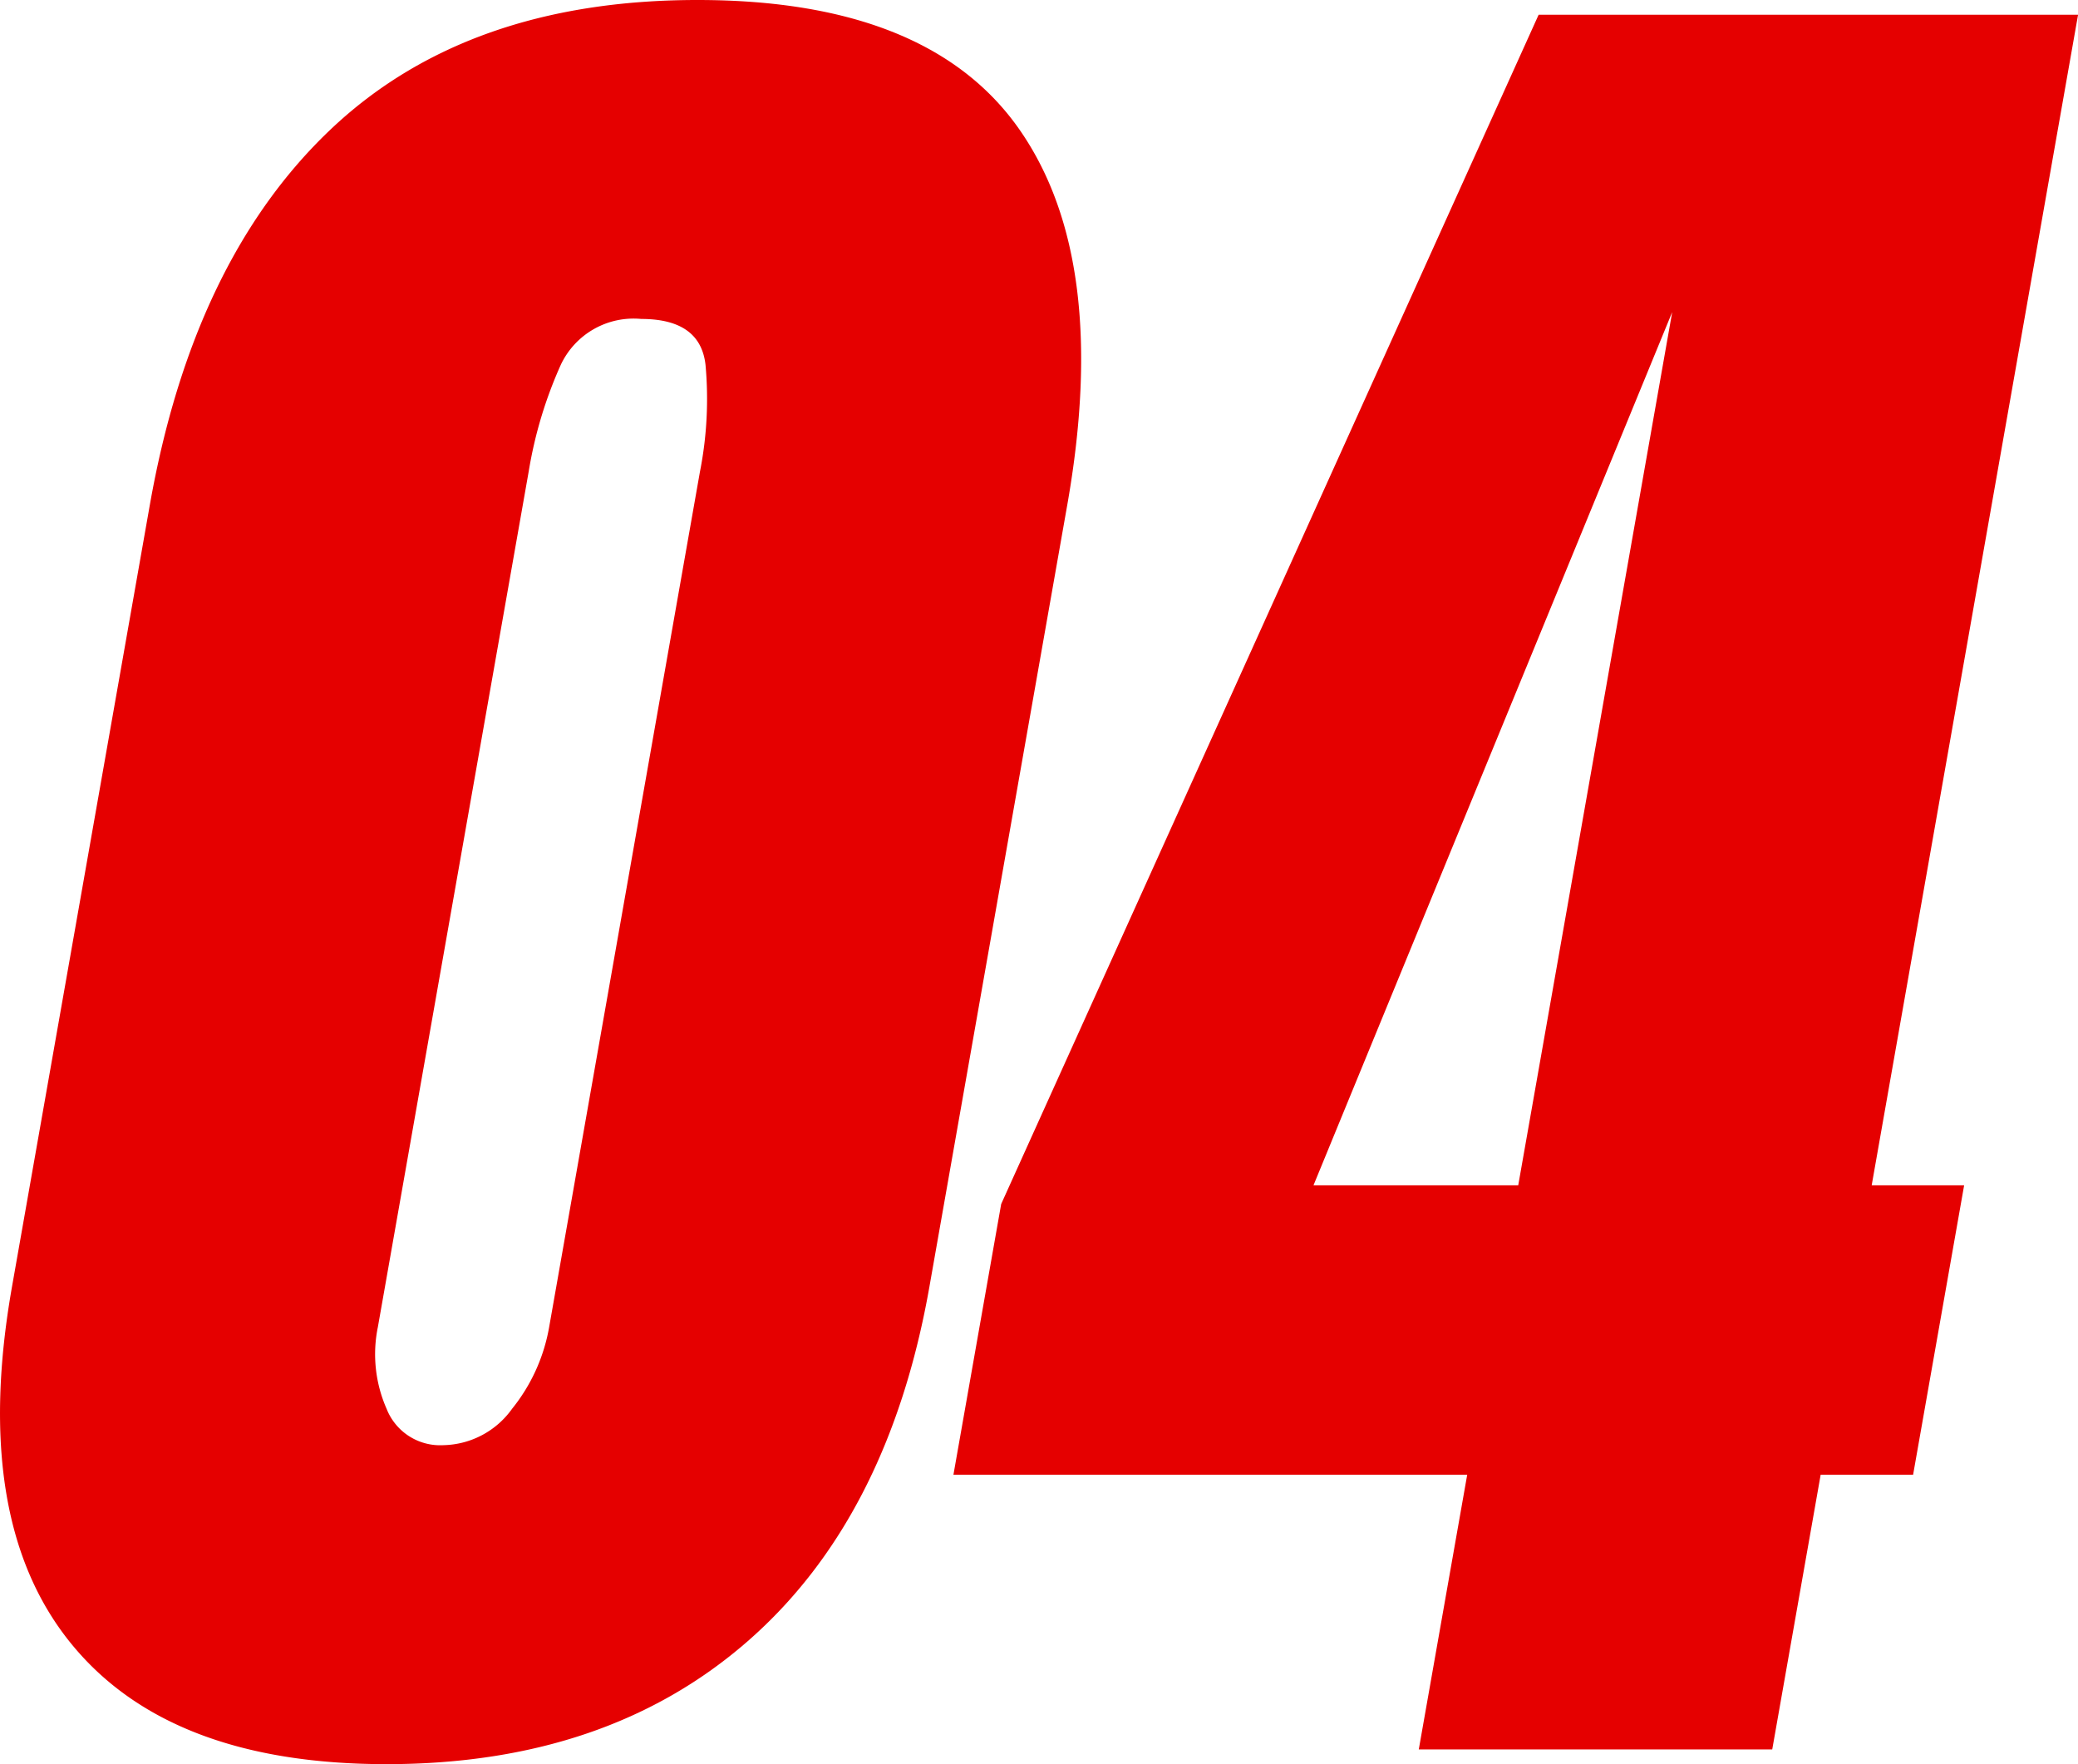 <svg xmlns="http://www.w3.org/2000/svg" width="116.888" height="99.225" viewBox="0 0 116.888 99.225">
  <g id="グループ_34" data-name="グループ 34" transform="translate(-459.75 -2597.877)">
    <path id="パス_95" data-name="パス 95" d="M481.492,2697.1q-12.348,0-17.854-6.921t-3.213-19.934l7.752-43.964q2.421-13.731,10.111-21.068t20.7-7.336q13.066,0,18.141,7.336t2.654,21.068l-7.753,43.964q-2.294,13.012-10.215,19.934T481.492,2697.1Zm3.164-17.94a4.867,4.867,0,0,0,3.9-2.049,10.072,10.072,0,0,0,2.084-4.595l8.484-48.117a21.127,21.127,0,0,0,.311-6.007q-.293-2.576-3.615-2.576a4.524,4.524,0,0,0-4.524,2.576,24.082,24.082,0,0,0-1.807,6.007l-8.484,48.117a7.614,7.614,0,0,0,.49,4.595A3.235,3.235,0,0,0,484.656,2679.161Z" fill="#e50000"/>
    <path id="パス_96" data-name="パス 96" d="M539.557,2696.271l2.724-15.45h-28.9l2.686-15.225,30.231-66.889h30.344l-11.609,65.837h5.2l-2.87,16.277h-5.2l-2.724,15.45Zm-5.923-31.727h11.517l8.661-49.114Z" fill="#e50000"/>
  </g>
</svg>
